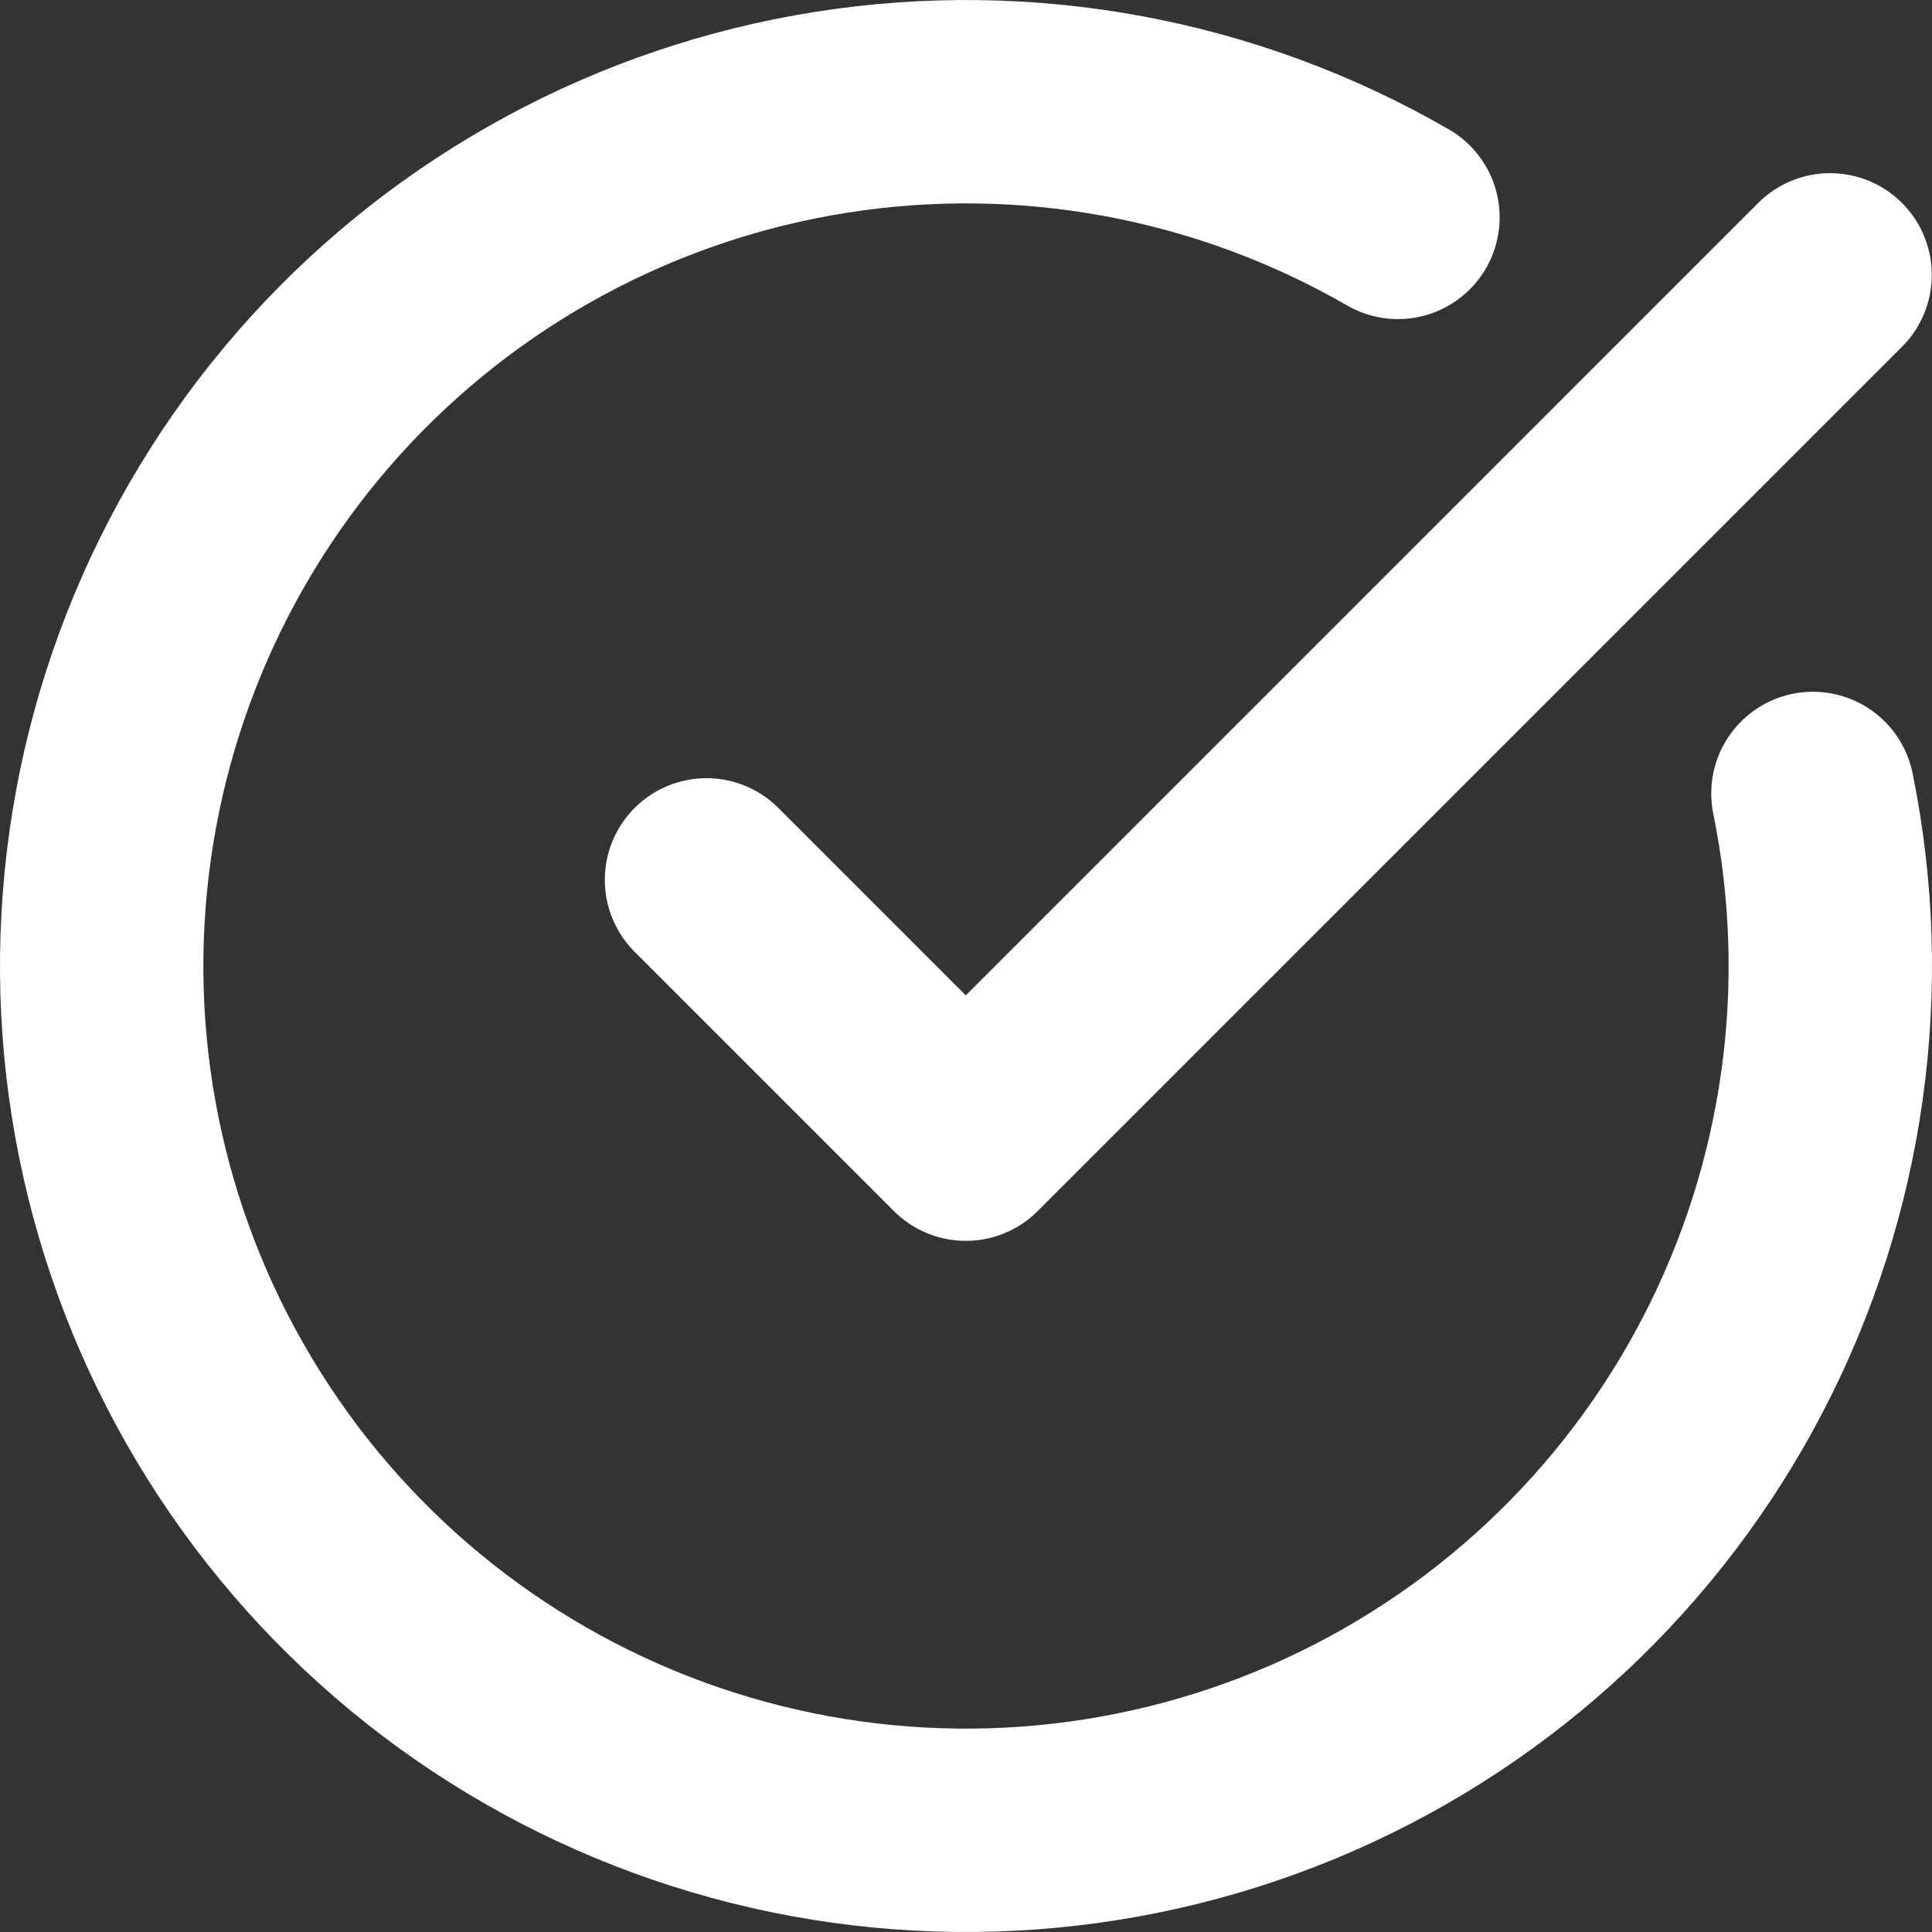 <?xml version="1.0" encoding="UTF-8"?> <svg xmlns="http://www.w3.org/2000/svg" width="19" height="19" viewBox="0 0 19 19" fill="none"><rect x="0" y="0" width="19" height="19" fill="#333333" stroke="none"/><path d="M17.829 7.803C18.217 9.708 17.94 11.689 17.045 13.414C16.15 15.14 14.69 16.507 12.909 17.287C11.128 18.066 9.133 18.212 7.258 17.699C5.382 17.186 3.739 16.046 2.603 14.468C1.467 12.89 0.905 10.971 1.013 9.03C1.121 7.088 1.89 5.243 3.194 3.8C4.498 2.358 6.257 1.406 8.177 1.104C10.098 0.801 12.064 1.166 13.748 2.138M6.948 8.653L9.498 11.203L17.998 2.703" stroke="white" stroke-width="2" stroke-linecap="round" stroke-linejoin="round"></path></svg> 